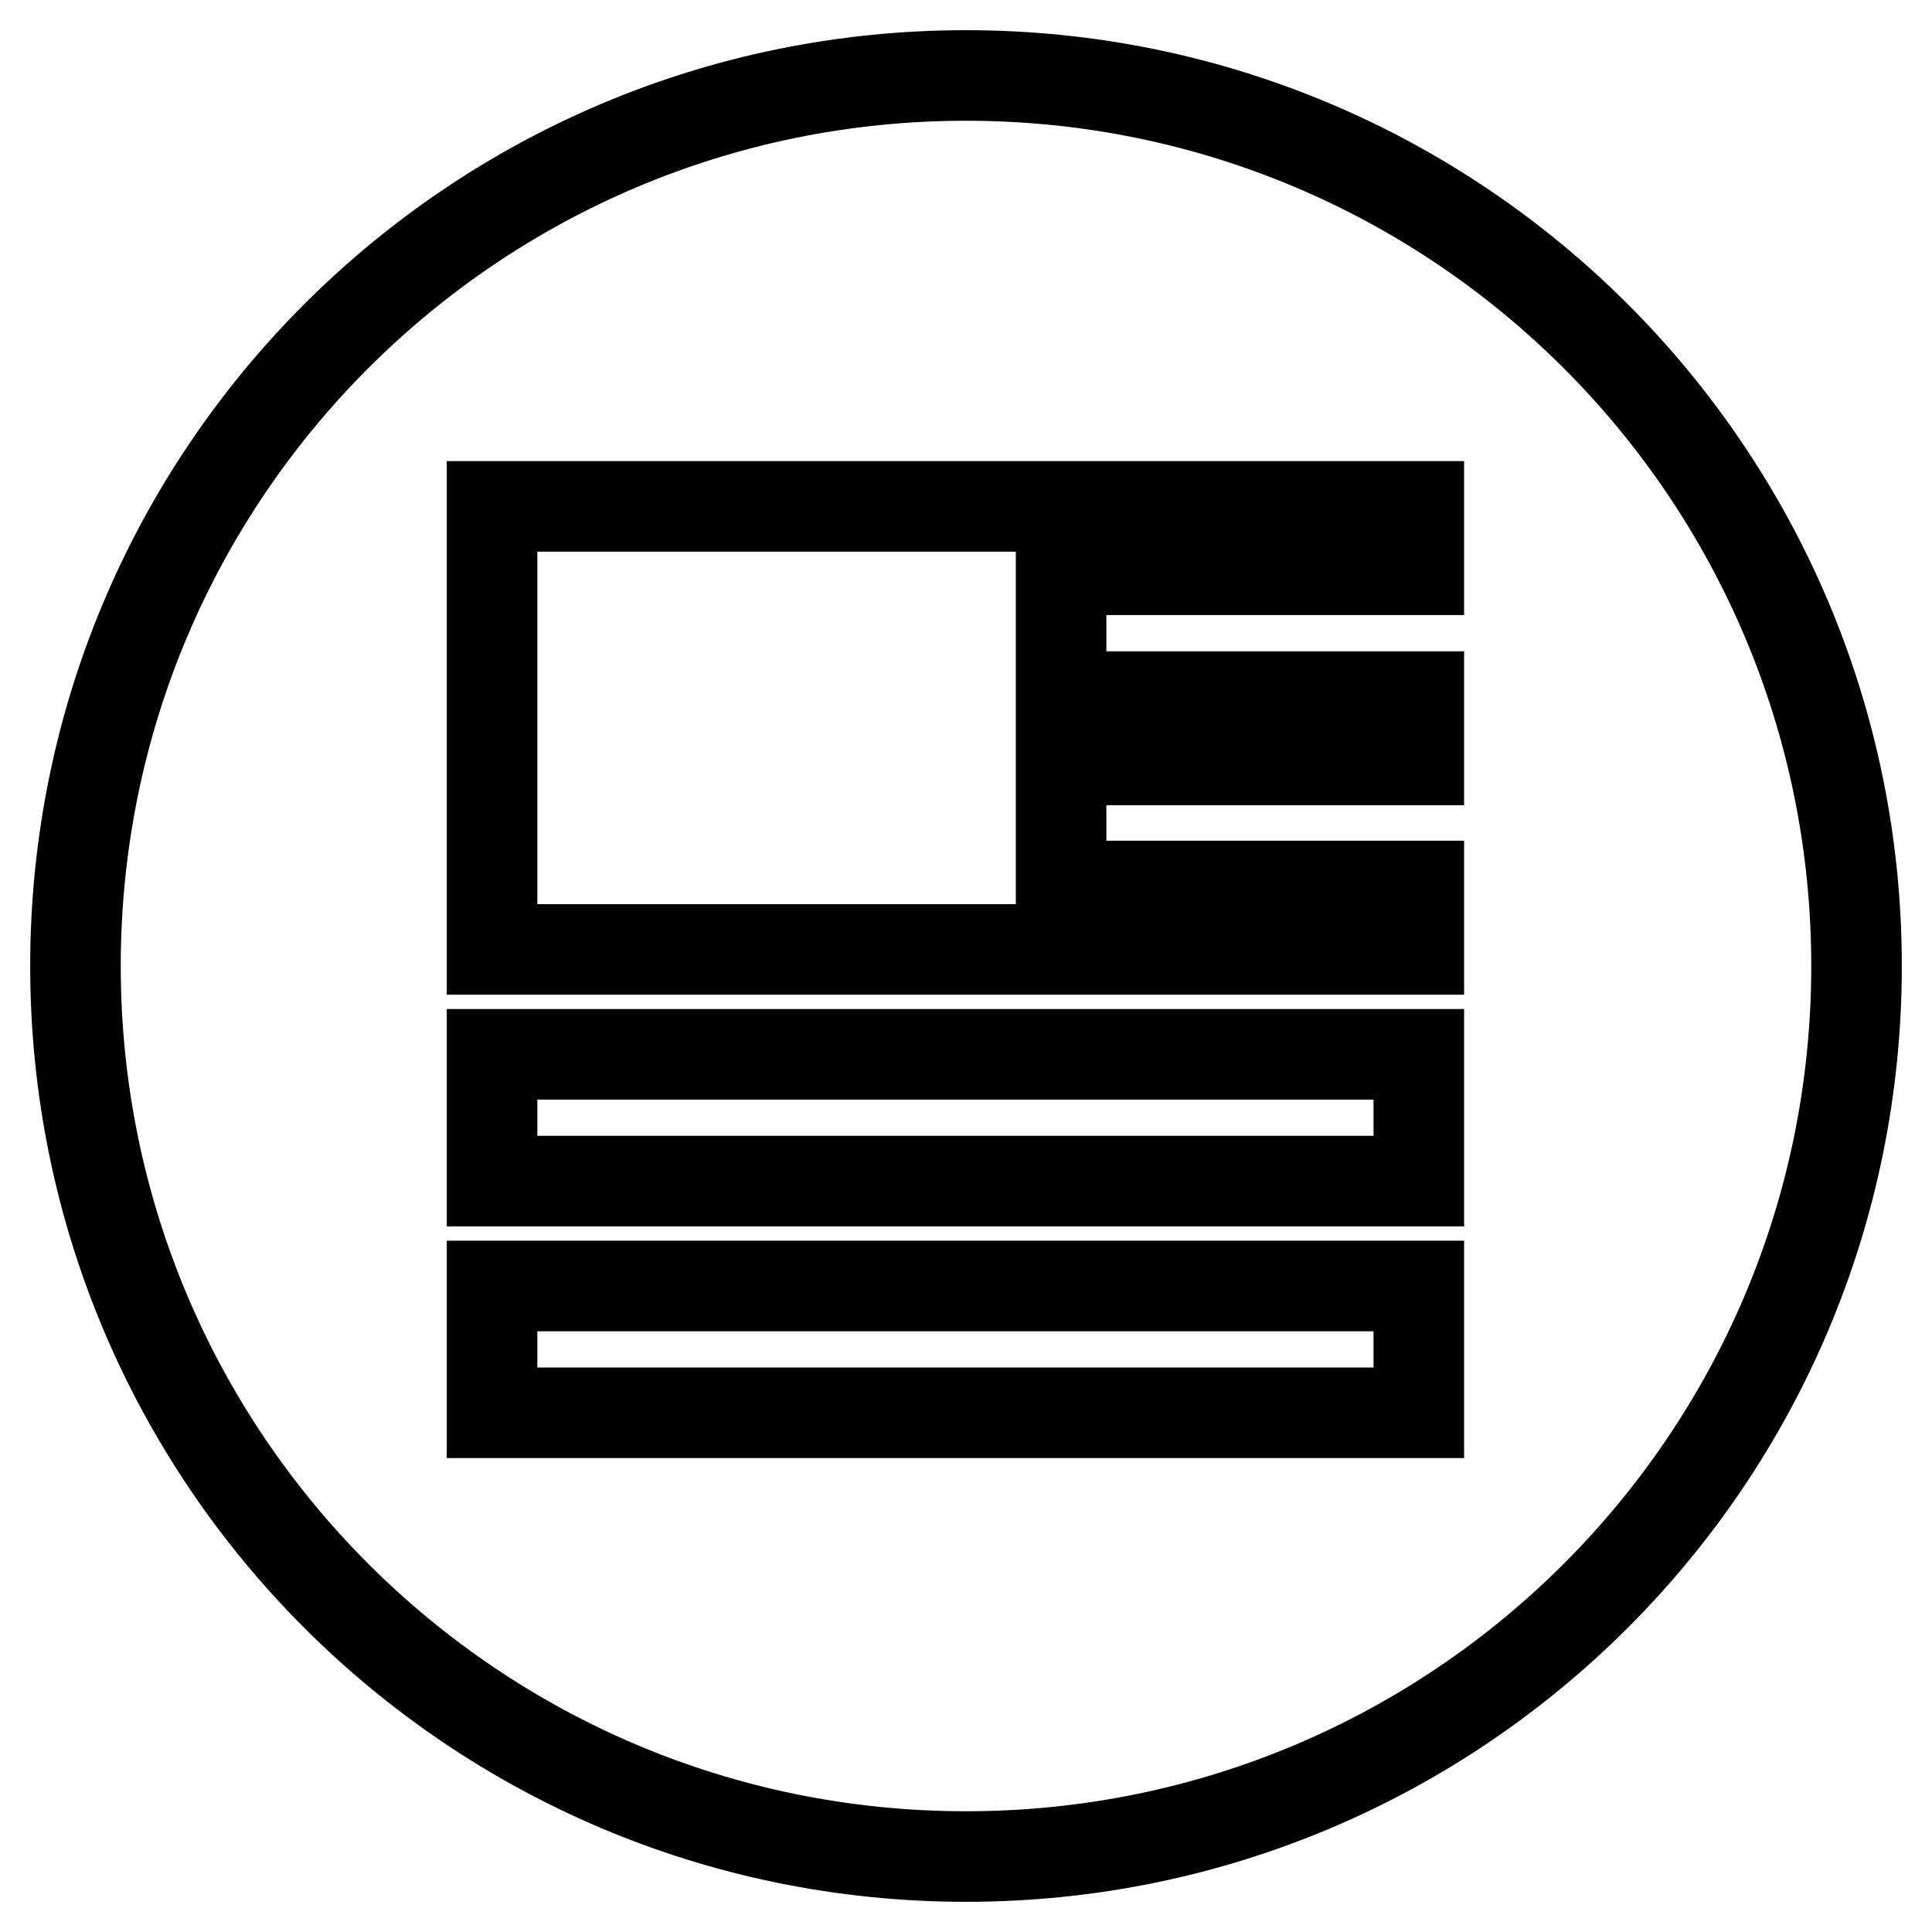 <?xml version="1.0" encoding="utf-8"?>
<!-- Svg Vector Icons : http://www.onlinewebfonts.com/icon -->
<!DOCTYPE svg PUBLIC "-//W3C//DTD SVG 1.1//EN" "http://www.w3.org/Graphics/SVG/1.1/DTD/svg11.dtd">
<svg version="1.1" xmlns="http://www.w3.org/2000/svg" xmlns:xlink="http://www.w3.org/1999/xlink" x="0px" y="0px" viewBox="0 0 256 256" enable-background="new 0 0 256 256" xml:space="preserve">
<g> <path stroke-width="12" fill-opacity="0" stroke="#000000"  d="M128,10C62.8,10,10,62.8,10,128c0,65.2,52.8,118,118,118c65.2,0,118-52.8,118-118C246,62.8,193.2,10,128,10 L128,10z M65.2,67.1h75.4v58.7H65.2V67.1L65.2,67.1z M188,187.2H65.2v-16.8H188V187.2L188,187.2z M188,156.5H65.2v-16.8H188V156.5 L188,156.5z M188,125.8h-36.3v-8.4H188V125.8L188,125.8z M188,100.7h-36.3v-8.4H188V100.7L188,100.7z M188,75.5h-36.3v-8.4H188 V75.5L188,75.5z"/></g>
</svg>